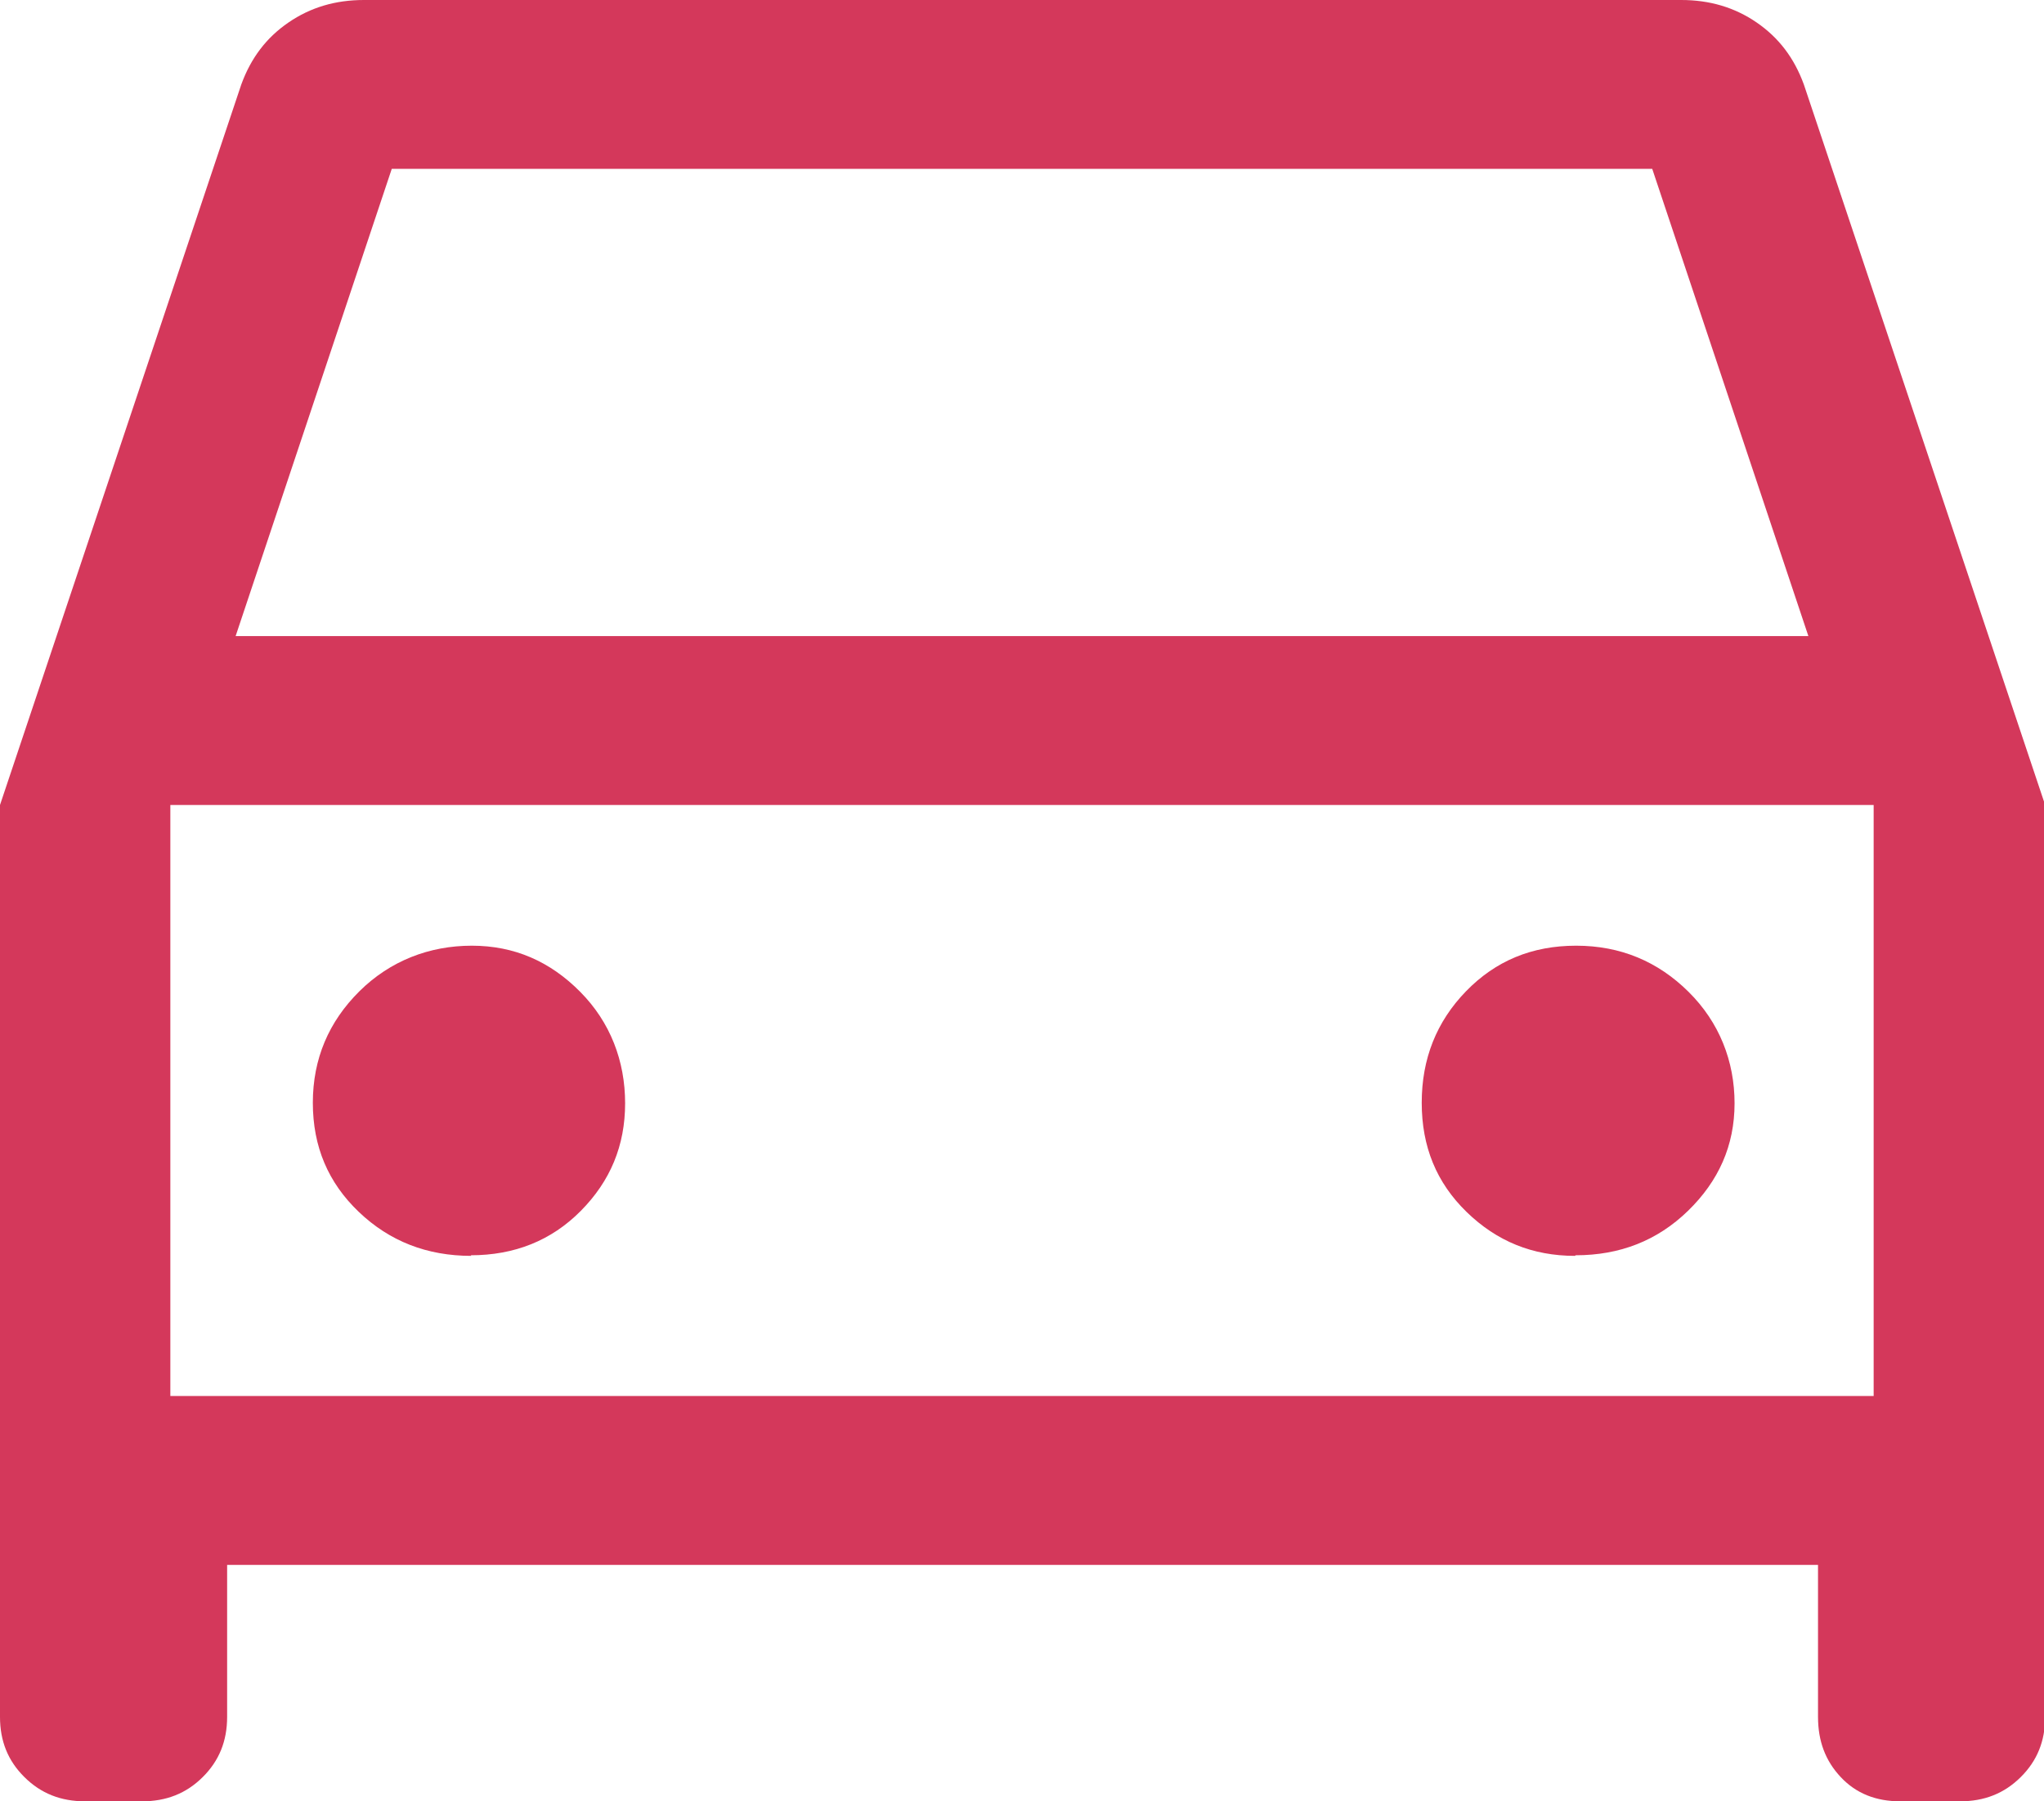 <svg width="59" height="52" viewBox="0 0 59 52" fill="none" xmlns="http://www.w3.org/2000/svg">
<g id="Layer_1" clip-path="url(#clip0_415_2092)">
<path id="Vector" d="M6.556 45.175V49.562C6.556 50.261 6.326 50.83 5.851 51.301C5.376 51.773 4.802 52 4.097 52H2.458C1.754 52 1.18 51.773 0.705 51.301C0.229 50.83 0 50.261 0 49.562V23.238L6.965 2.438C7.244 1.674 7.686 1.089 8.326 0.65C8.965 0.211 9.686 0 10.505 0H48.528C49.347 0 50.068 0.211 50.707 0.65C51.346 1.089 51.789 1.674 52.068 2.438L59.033 23.238V49.562C59.033 50.261 58.803 50.83 58.328 51.301C57.853 51.773 57.279 52 56.574 52H54.854C54.149 52 53.575 51.773 53.133 51.301C52.69 50.83 52.477 50.261 52.477 49.562V45.175H6.556ZM6.801 18.363H52.199L47.692 4.875H11.308L6.801 18.363ZM13.586 36.237C14.848 36.237 15.914 35.815 16.766 34.954C17.618 34.093 18.044 33.069 18.044 31.85C18.044 30.631 17.618 29.51 16.749 28.633C15.881 27.755 14.848 27.3 13.619 27.3C12.39 27.3 11.259 27.739 10.374 28.616C9.489 29.494 9.03 30.566 9.03 31.834C9.03 33.101 9.473 34.141 10.358 34.986C11.243 35.831 12.324 36.254 13.603 36.254L13.586 36.237ZM45.479 36.237C46.758 36.237 47.839 35.815 48.724 34.954C49.609 34.093 50.068 33.069 50.068 31.85C50.068 30.631 49.626 29.51 48.741 28.633C47.856 27.755 46.774 27.3 45.496 27.3C44.217 27.3 43.168 27.739 42.316 28.616C41.464 29.494 41.038 30.566 41.038 31.834C41.038 33.101 41.464 34.141 42.333 34.986C43.201 35.831 44.234 36.254 45.463 36.254L45.479 36.237ZM4.917 40.3H54.083V23.238H4.917V40.3Z" fill="#D4385B"/>
</g>
<defs>
<clipPath id="clip0_415_2092">
<rect width="59" height="52" fill="white"/>
</clipPath>
</defs>
</svg>
